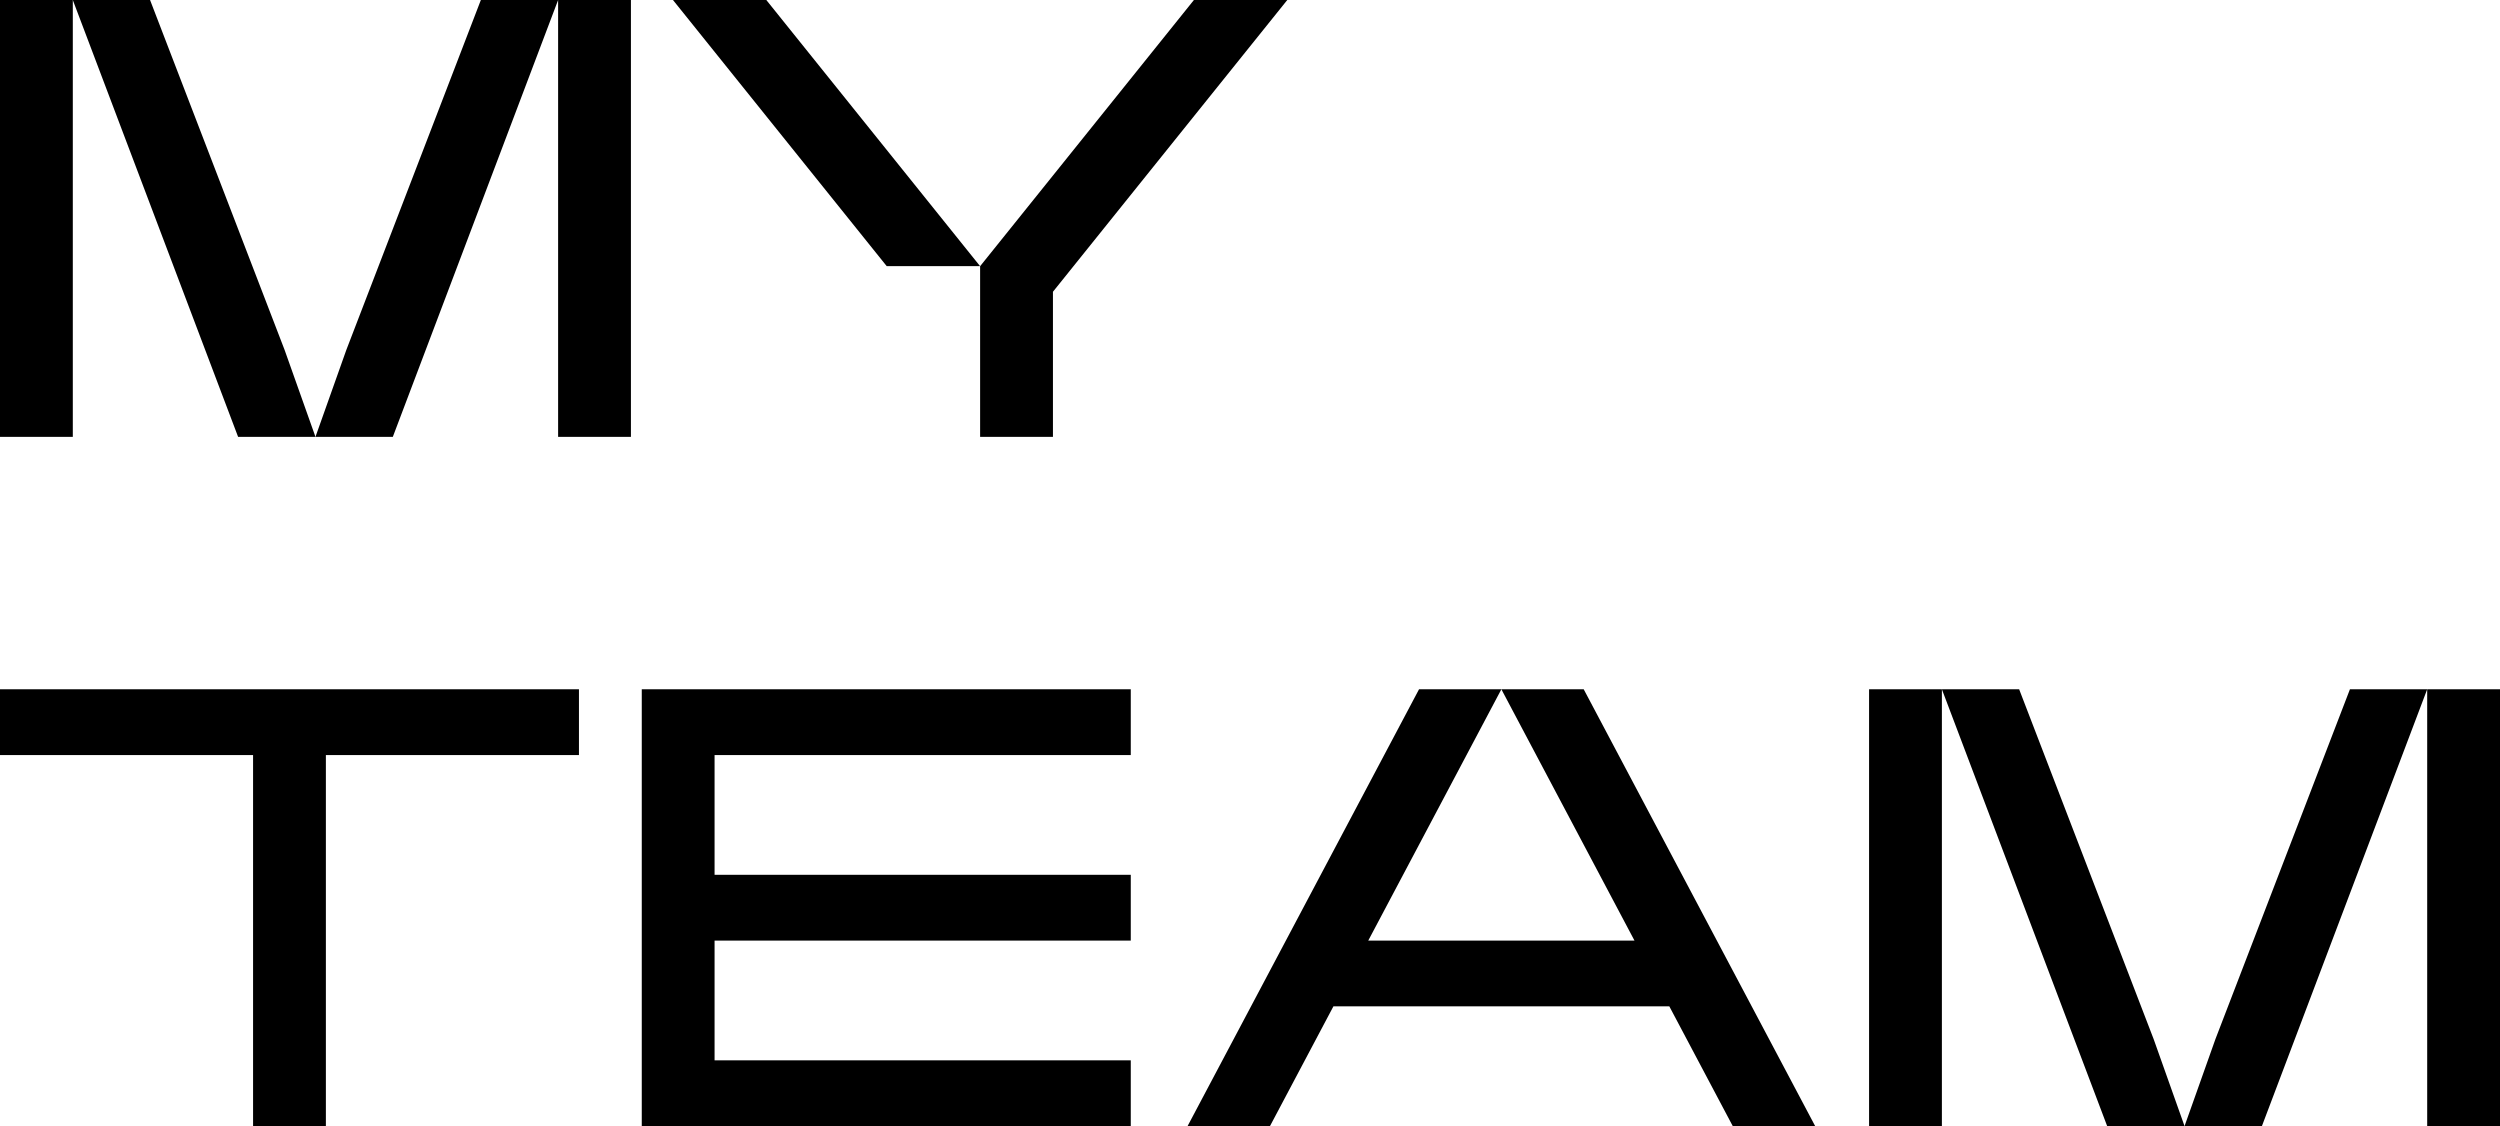 <?xml version="1.0" encoding="UTF-8"?> <svg xmlns="http://www.w3.org/2000/svg" viewBox="-2852.385 314.255 9704.77 4371.49" width="9704.77" height="4371.49"><path fill="#000000" stroke="none" fill-opacity="1" stroke-width="1" stroke-opacity="1" clip-rule="evenodd" color="rgb(51, 51, 51)" text-rendering="geometricprecision" class="fil0" id="tSvgc146074e62" d="M -2852.385 314.275 C -2852.385 879.562 -2852.385 1444.848 -2852.385 2010.135 C -2758.175 2010.135 -2663.965 2010.135 -2569.755 2010.135 C -2569.755 1444.865 -2569.755 879.595 -2569.755 314.325 C -2569.755 314.308 -2569.755 314.292 -2569.755 314.275C -2663.965 314.275 -2758.175 314.275 -2852.385 314.275Z"></path><path fill="#000000" stroke="none" fill-opacity="1" stroke-width="1" stroke-opacity="1" clip-rule="evenodd" color="rgb(51, 51, 51)" text-rendering="geometricprecision" class="fil0" id="tSvg97ee4fc1f8" d="M -685.845 314.325 C -685.845 879.595 -685.845 1444.865 -685.845 2010.135 C -591.625 2010.135 -497.405 2010.135 -403.185 2010.135 C -403.185 1444.848 -403.185 879.562 -403.185 314.275 C -497.405 314.275 -591.625 314.275 -685.845 314.275C -685.845 314.292 -685.845 314.308 -685.845 314.325Z"></path><path fill="#000000" stroke="none" fill-opacity="1" stroke-width="1" stroke-opacity="1" clip-rule="evenodd" color="rgb(51, 51, 51)" text-rendering="geometricprecision" class="fil0" id="tSvgbc6733a7f2" d="M 2975.795 2989.985 C 3148.032 3315.142 3320.268 3640.298 3492.505 3965.455 C 3148.028 3965.455 2803.552 3965.455 2459.075 3965.455 C 2631.315 3640.298 2803.555 3315.142 2975.795 2989.985 C 2869.252 2989.985 2762.708 2989.985 2656.165 2989.985 C 2356.655 3555.222 2057.145 4120.458 1757.635 4685.695 C 1864.272 4685.695 1970.908 4685.695 2077.545 4685.695 C 2159.625 4530.748 2241.705 4375.802 2323.785 4220.855 C 2758.458 4220.855 3193.132 4220.855 3627.805 4220.855 C 3709.885 4375.802 3791.965 4530.748 3874.045 4685.695 C 3980.685 4685.695 4087.325 4685.695 4193.965 4685.695 C 3894.448 4120.458 3594.932 3555.222 3295.415 2989.985C 3188.875 2989.985 3082.335 2989.985 2975.795 2989.985Z"></path><path fill="#000000" stroke="none" fill-opacity="1" stroke-width="1" stroke-opacity="1" clip-rule="evenodd" color="rgb(51, 51, 51)" text-rendering="geometricprecision" class="fil0" id="tSvg1b9b98c945" d="M -240.035 314.255 C 36.522 658.595 313.078 1002.935 589.635 1347.275 C 710.438 1347.275 831.242 1347.275 952.045 1347.275 C 675.482 1002.935 398.918 658.595 122.355 314.255C 1.558 314.255 -119.238 314.255 -240.035 314.255Z"></path><path fill="#000000" stroke="none" fill-opacity="1" stroke-width="1" stroke-opacity="1" clip-rule="evenodd" color="rgb(51, 51, 51)" text-rendering="geometricprecision" class="fil0" id="tSvg17349fc4220" d="M 1235.055 995.715 C 1140.915 1112.902 1046.775 1230.088 952.635 1347.275 C 952.535 1347.372 952.435 1347.468 952.335 1347.565 C 952.335 1568.462 952.335 1789.358 952.335 2010.255 C 1046.575 2010.255 1140.815 2010.255 1235.055 2010.255 C 1235.055 1822.465 1235.055 1634.675 1235.055 1446.885 C 1538.278 1069.342 1841.502 691.798 2144.725 314.255 C 2023.922 314.255 1903.118 314.255 1782.315 314.255C 1599.895 541.408 1417.475 768.562 1235.055 995.715Z"></path><path fill="#000000" stroke="none" fill-opacity="1" stroke-width="1" stroke-opacity="1" clip-rule="evenodd" color="rgb(51, 51, 51)" text-rendering="geometricprecision" class="fil0" id="tSvgee68ad03b4" d="M -1587.355 2989.885 C -1681.568 2989.885 -1775.782 2989.885 -1869.995 2989.885 C -1869.995 2989.895 -1869.995 2989.905 -1869.995 2989.915 C -2197.458 2989.915 -2524.922 2989.915 -2852.385 2989.915 C -2852.385 3075.082 -2852.385 3160.248 -2852.385 3245.415 C -2524.922 3245.415 -2197.458 3245.415 -1869.995 3245.415 C -1869.995 3725.525 -1869.995 4205.635 -1869.995 4685.745 C -1775.782 4685.745 -1681.568 4685.745 -1587.355 4685.745 C -1587.355 4205.635 -1587.355 3725.525 -1587.355 3245.415 C -1259.885 3245.415 -932.415 3245.415 -604.945 3245.415 C -604.945 3160.248 -604.945 3075.082 -604.945 2989.915 C -932.415 2989.915 -1259.885 2989.915 -1587.355 2989.915C -1587.355 2989.905 -1587.355 2989.895 -1587.355 2989.885Z"></path><path fill="#000000" stroke="none" fill-opacity="1" stroke-width="1" stroke-opacity="1" clip-rule="evenodd" color="rgb(51, 51, 51)" text-rendering="geometricprecision" class="fil0" id="tSvg7c01231b5a" d="M -78.495 2989.885 C -172.705 2989.885 -266.915 2989.885 -361.125 2989.885 C -361.125 2989.895 -361.125 2989.905 -361.125 2989.915 C -361.125 3078.335 -361.125 3166.755 -361.125 3255.175 C -361.125 3384.842 -361.125 3514.508 -361.125 3644.175 C -361.125 3732.588 -361.125 3821.002 -361.125 3909.415 C -361.125 4079.778 -361.125 4250.142 -361.125 4420.505 C -361.125 4508.918 -361.125 4597.332 -361.125 4685.745 C 271.642 4685.745 904.408 4685.745 1537.175 4685.745 C 1537.175 4600.585 1537.175 4515.425 1537.175 4430.265 C 998.618 4430.265 460.062 4430.265 -78.495 4430.265 C -78.495 4275.352 -78.495 4120.438 -78.495 3965.525 C 460.062 3965.525 998.618 3965.525 1537.175 3965.525 C 1537.175 3880.388 1537.175 3795.252 1537.175 3710.115 C 998.618 3710.115 460.062 3710.115 -78.495 3710.115 C -78.495 3555.215 -78.495 3400.315 -78.495 3245.415 C 460.062 3245.415 998.618 3245.415 1537.175 3245.415 C 1537.175 3160.248 1537.175 3075.082 1537.175 2989.915 C 998.618 2989.915 460.062 2989.915 -78.495 2989.915C -78.495 2989.905 -78.495 2989.895 -78.495 2989.885Z"></path><path fill="#000000" stroke="none" fill-opacity="1" stroke-width="1" stroke-opacity="1" clip-rule="evenodd" color="rgb(51, 51, 51)" text-rendering="geometricprecision" class="fil0" id="tSvg2505f88ec3" d="M -2269.855 314.325 C -2369.822 314.325 -2469.788 314.325 -2569.755 314.325 C -2355.872 879.585 -2141.988 1444.845 -1928.105 2010.105 C -1827.998 2010.105 -1727.892 2010.105 -1627.785 2010.105 C -1667.728 1897.605 -1707.672 1785.105 -1747.615 1672.605C -1921.695 1219.845 -2095.775 767.085 -2269.855 314.325Z"></path><path fill="#000000" stroke="none" fill-opacity="1" stroke-width="1" stroke-opacity="1" clip-rule="evenodd" color="rgb(51, 51, 51)" text-rendering="geometricprecision" class="fil0" id="tSvg17c144f4a20" d="M -1507.955 1672.605 C -1547.898 1785.105 -1587.842 1897.605 -1627.785 2010.105 C -1527.682 2010.105 -1427.578 2010.105 -1327.475 2010.105 C -1113.598 1444.845 -899.722 879.585 -685.845 314.325 C -785.812 314.325 -885.778 314.325 -985.745 314.325C -1159.815 767.085 -1333.885 1219.845 -1507.955 1672.605Z"></path><path fill="#000000" stroke="none" fill-opacity="1" stroke-width="1" stroke-opacity="1" clip-rule="evenodd" color="rgb(51, 51, 51)" text-rendering="geometricprecision" class="fil0" id="tSvgfef6819009" d="M 4403.185 2989.885 C 4403.185 3555.172 4403.185 4120.458 4403.185 4685.745 C 4497.405 4685.745 4591.625 4685.745 4685.845 4685.745 C 4685.845 4120.475 4685.845 3555.205 4685.845 2989.935 C 4685.845 2989.918 4685.845 2989.902 4685.845 2989.885C 4591.625 2989.885 4497.405 2989.885 4403.185 2989.885Z"></path><path fill="#000000" stroke="none" fill-opacity="1" stroke-width="1" stroke-opacity="1" clip-rule="evenodd" color="rgb(51, 51, 51)" text-rendering="geometricprecision" class="fil0" id="tSvg13c4396df20" d="M 6569.745 2989.885 C 6569.745 2989.902 6569.745 2989.918 6569.745 2989.935 C 6569.745 3555.205 6569.745 4120.475 6569.745 4685.745 C 6663.958 4685.745 6758.172 4685.745 6852.385 4685.745 C 6852.385 4120.458 6852.385 3555.172 6852.385 2989.885C 6758.172 2989.885 6663.958 2989.885 6569.745 2989.885Z"></path><path fill="#000000" stroke="none" fill-opacity="1" stroke-width="1" stroke-opacity="1" clip-rule="evenodd" color="rgb(51, 51, 51)" text-rendering="geometricprecision" class="fil0" id="tSvg14b8e67d1f7" d="M 4985.745 2989.935 C 4885.778 2989.935 4785.812 2989.935 4685.845 2989.935 C 4899.722 3555.192 5113.598 4120.448 5327.475 4685.705 C 5427.582 4685.705 5527.688 4685.705 5627.795 4685.705 C 5587.852 4573.205 5547.908 4460.705 5507.965 4348.205C 5333.892 3895.448 5159.818 3442.692 4985.745 2989.935Z"></path><path fill="#000000" stroke="none" fill-opacity="1" stroke-width="1" stroke-opacity="1" clip-rule="evenodd" color="rgb(51, 51, 51)" text-rendering="geometricprecision" class="fil0" id="tSvg112c475eb09" d="M 5747.615 4348.205 C 5707.675 4460.705 5667.735 4573.205 5627.795 4685.705 C 5727.898 4685.705 5828.002 4685.705 5928.105 4685.705 C 6141.985 4120.448 6355.865 3555.192 6569.745 2989.935 C 6469.778 2989.935 6369.812 2989.935 6269.845 2989.935C 6095.768 3442.692 5921.692 3895.448 5747.615 4348.205Z"></path><defs></defs></svg> 